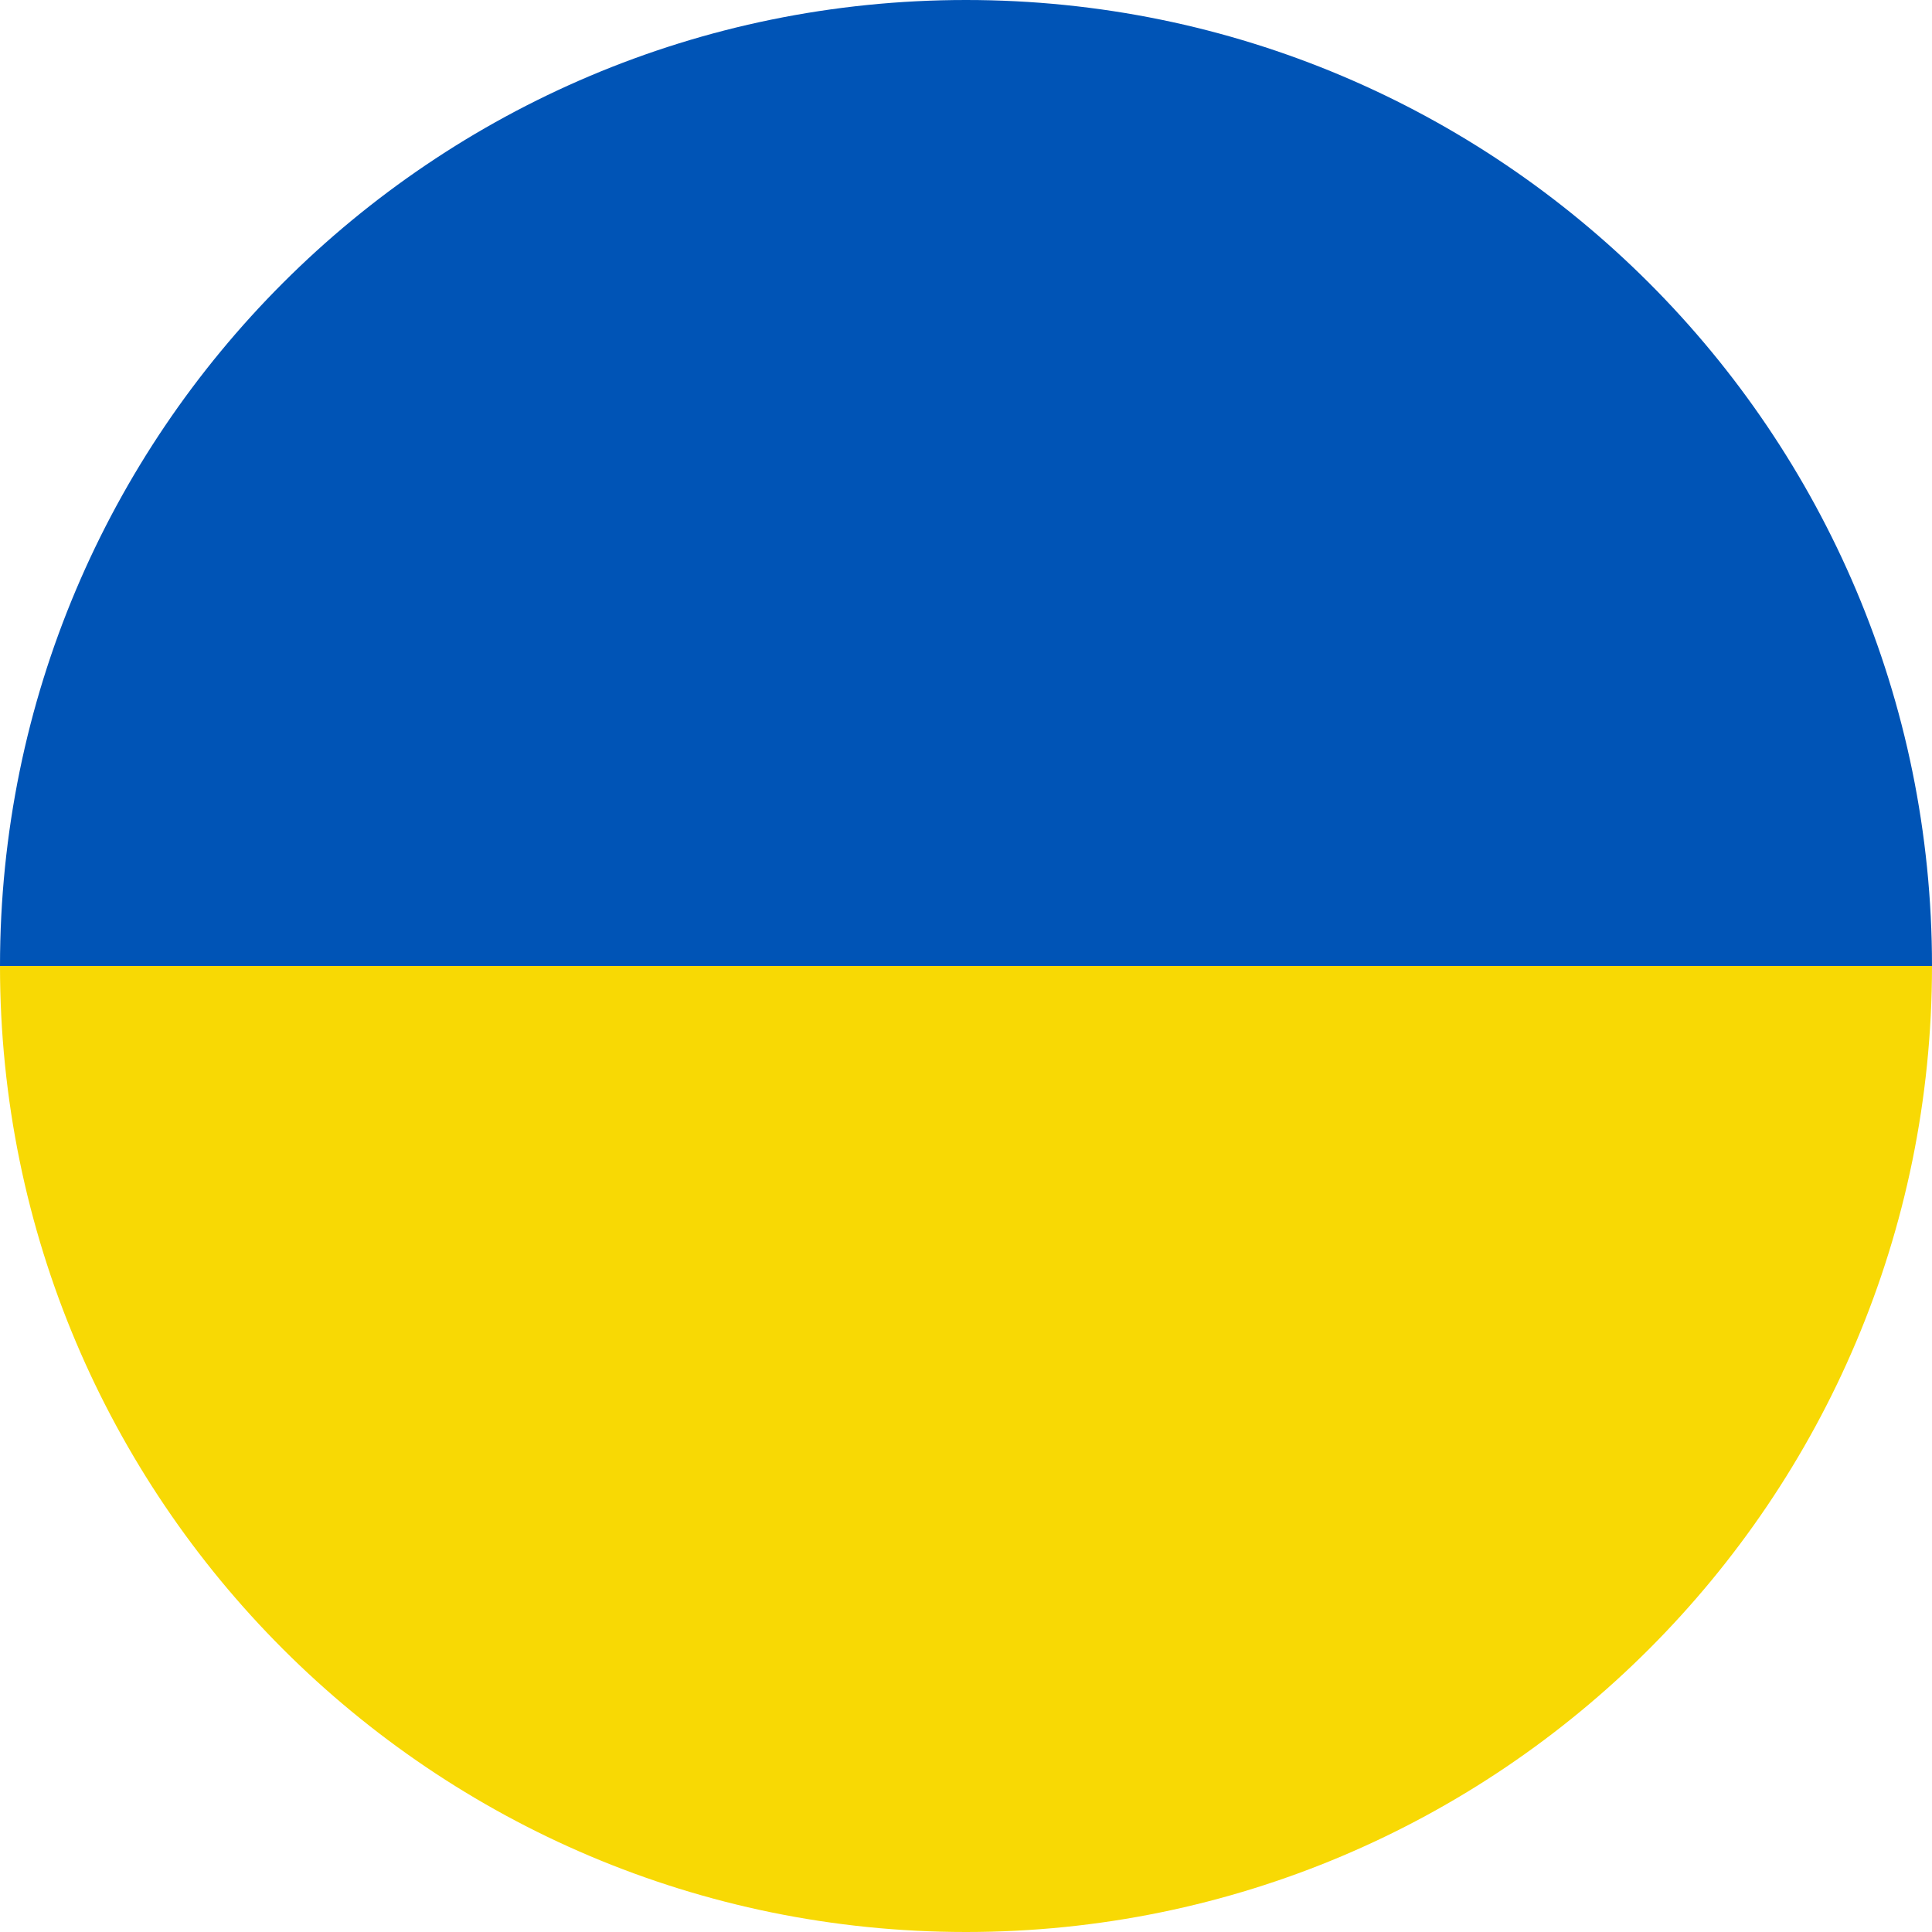 <svg xmlns="http://www.w3.org/2000/svg" width="52" height="52" fill="none" xmlns:v="https://vecta.io/nano"><path d="M52 26H39 26 0C0 11.641 11.641 0 26 0s26 11.641 26 26z" fill="#0054b6"/><path d="M0 26h26 26c0 14.359-11.641 26-26 26S0 40.359 0 26z" fill="#f8d904"/></svg>
